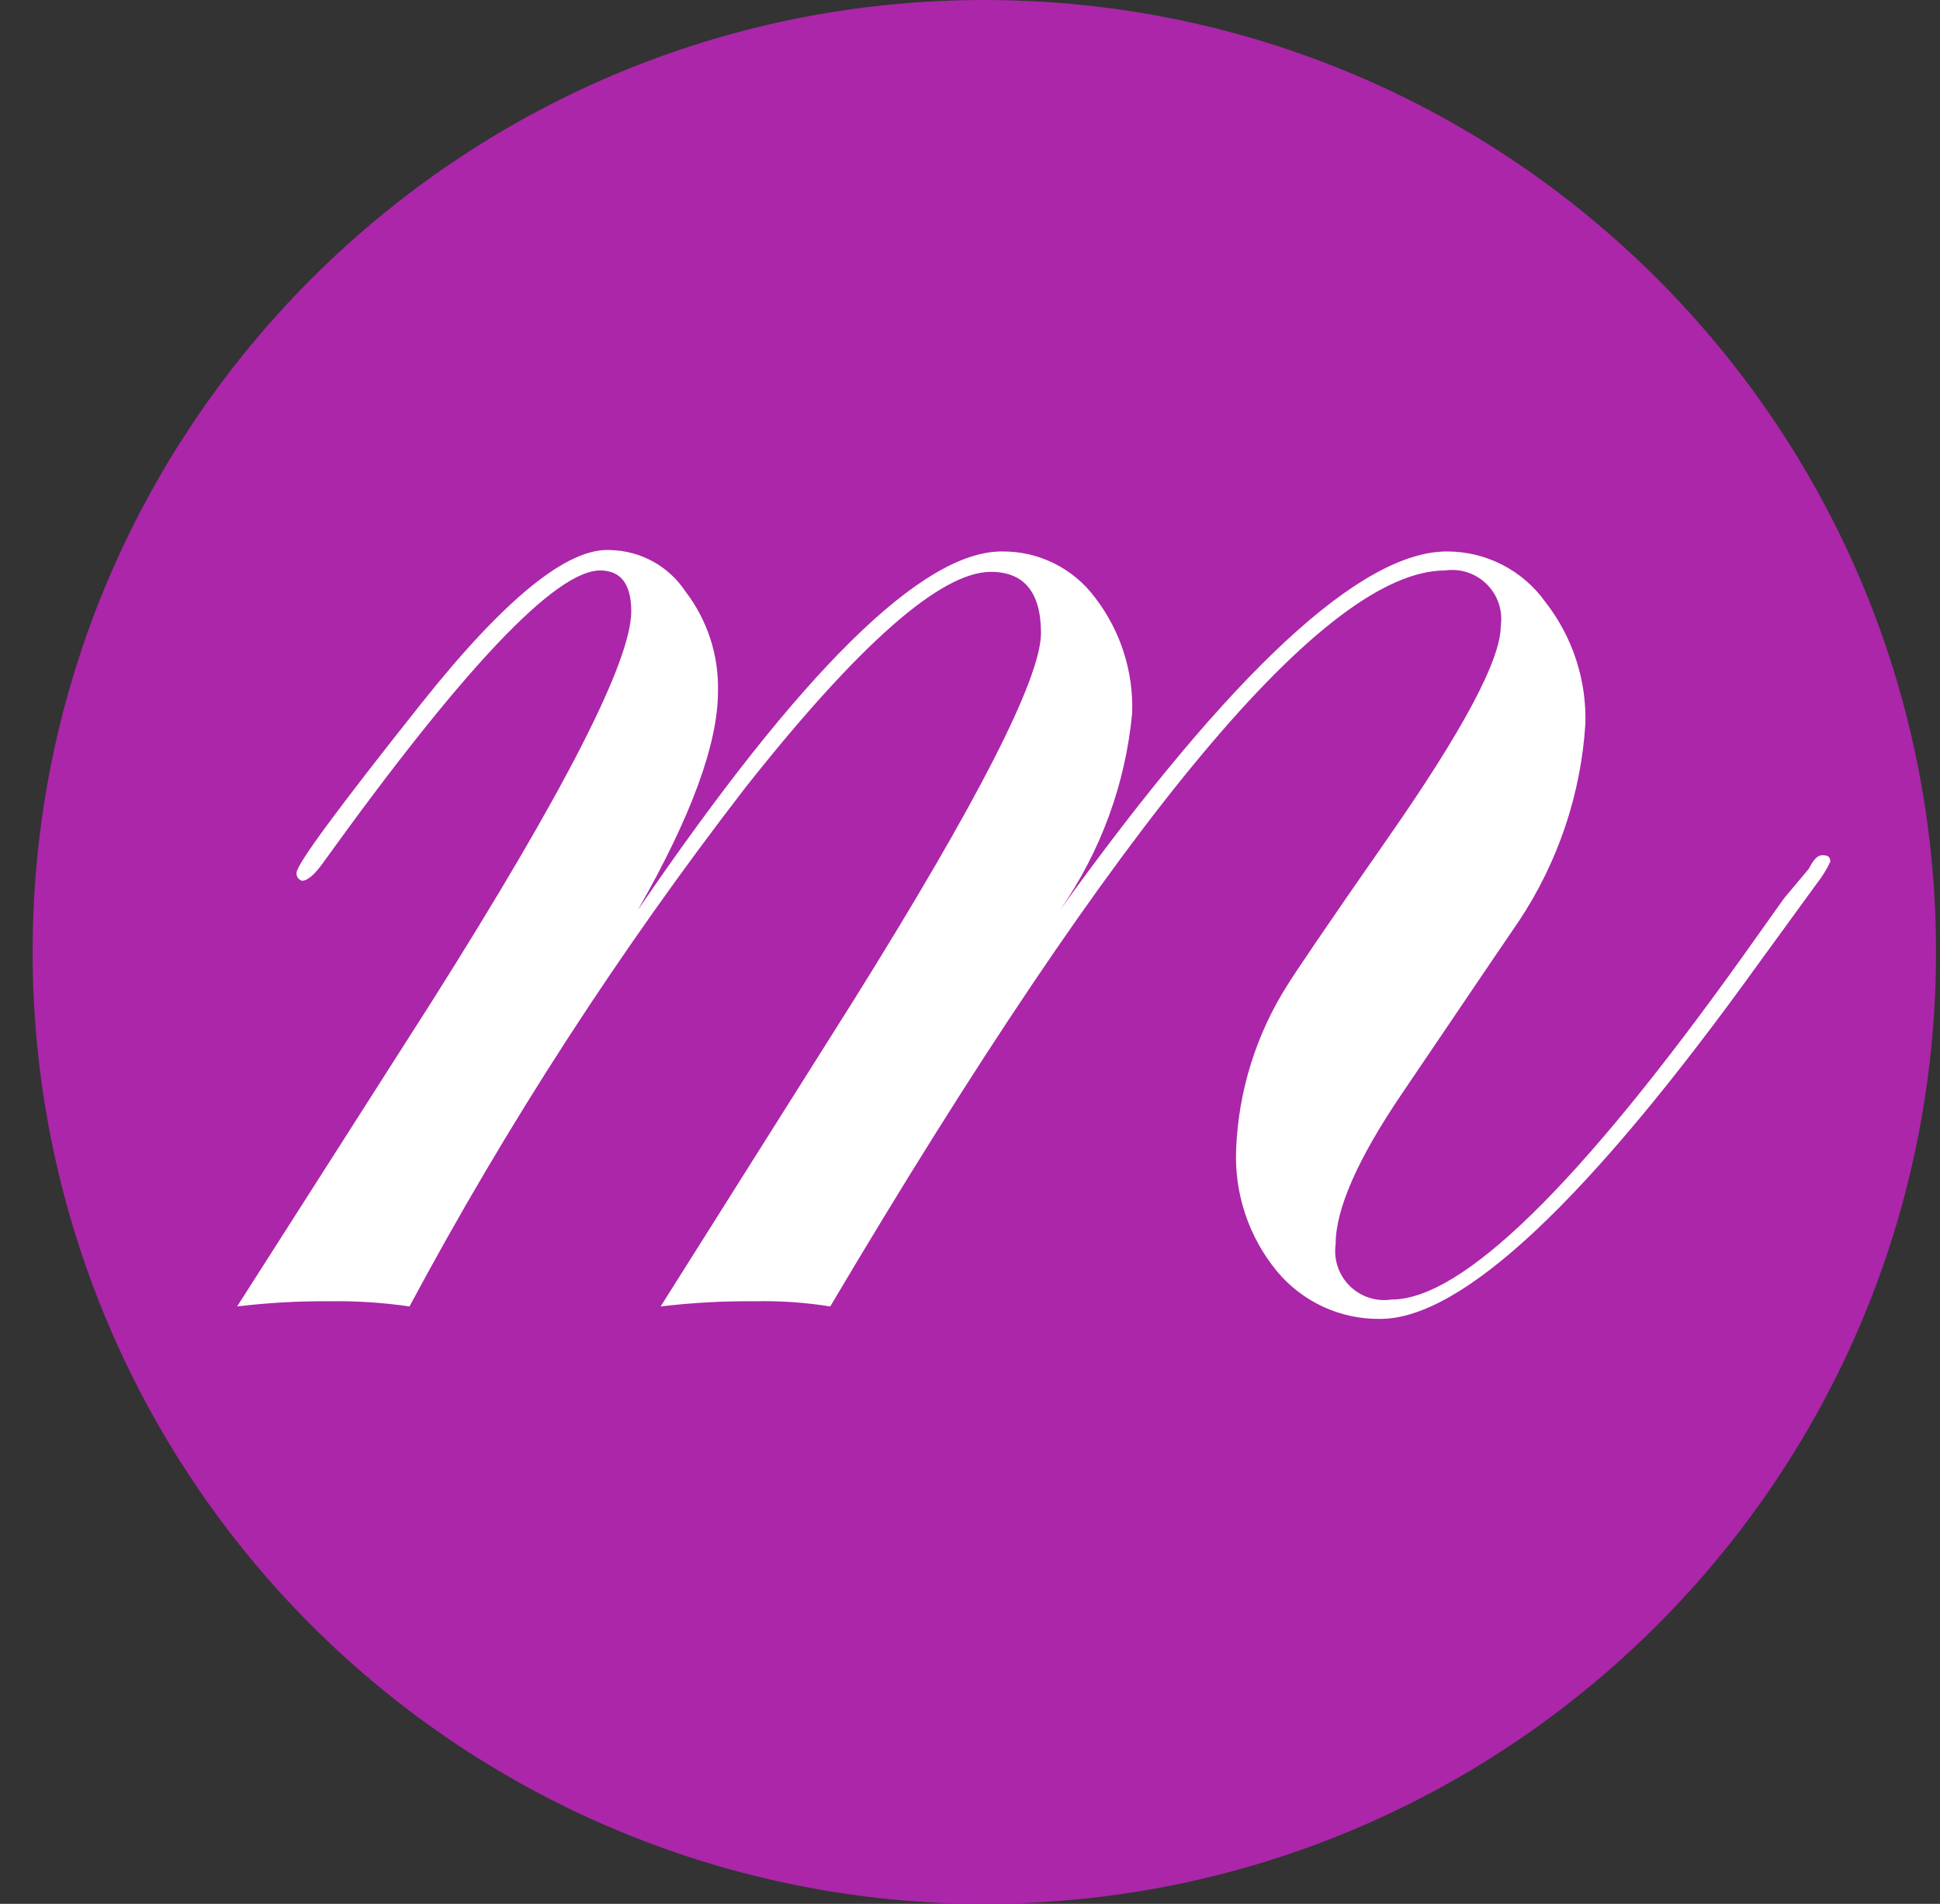 <?xml version="1.0" encoding="UTF-8"?>
<svg width="53px" height="52px" viewBox="0 0 53 52" version="1.1" xmlns="http://www.w3.org/2000/svg" xmlns:xlink="http://www.w3.org/1999/xlink">
    <rect x="0" y="0" width="53" height="52" fill="#333333" stroke="none"/>
    <title>BE8C39AE-A690-49EA-A6E0-E75056E5E8E2</title>
    <g id="Page-1" stroke="none" stroke-width="1" fill="none" fill-rule="evenodd">
        <g id="00_CERMI_HOME_menú-scroll" transform="translate(-99, -22)" fill-rule="nonzero">
            <g id="menu/menu-reducido" transform="translate(0, -71)">
                <g id="Group-6" transform="translate(99.891, 93)">
                    <path d="M0,26 C0,11.641 11.641,0 26,0 C40.359,0 52,11.641 52,26 C52,40.359 40.359,52 26,52 C19.104,52.003 12.489,49.264 7.612,44.388 C2.736,39.511 -0.003,32.896 0,26 Z" id="Path" fill="#AB26A9"></path>
                    <path d="M49.112,23.537 C49.013,23.748 48.889,23.948 48.744,24.131 L47.149,26.321 C42.5,32.782 39.058,36.016 36.825,36.023 C35.732,36.04 34.691,35.561 33.993,34.72 C33.222,33.783 32.825,32.592 32.88,31.379 C32.945,29.787 33.43,28.241 34.286,26.897 C34.465,26.604 35.362,25.273 36.995,22.933 C39.071,19.963 40.109,18.019 40.109,17.101 C40.17,16.682 40.03,16.259 39.73,15.96 C39.431,15.66 39.008,15.52 38.589,15.581 C35.33,15.581 29.731,22.282 21.791,35.683 C21.114,35.574 20.429,35.527 19.743,35.541 C18.879,35.533 18.015,35.58 17.157,35.683 L22.395,27.378 C25.83,21.885 27.548,18.522 27.548,17.289 C27.548,16.176 27.085,15.619 26.179,15.619 C24.82,15.619 22.593,17.572 19.498,21.479 C16.042,25.951 12.964,30.701 10.296,35.683 C9.574,35.577 8.845,35.53 8.116,35.541 C7.271,35.534 6.426,35.582 5.587,35.683 L10.891,27.378 C14.534,21.615 16.355,18.054 16.355,16.695 C16.355,15.959 16.072,15.581 15.506,15.581 C14.291,15.581 11.775,18.233 7.956,23.537 C7.71,23.886 7.512,24.056 7.361,24.056 C7.265,24.029 7.202,23.938 7.21,23.839 C7.21,23.612 8.349,22.068 10.626,19.205 C12.904,16.342 14.625,14.949 15.789,15.024 C16.616,15.043 17.381,15.466 17.837,16.157 C18.436,16.938 18.749,17.9 18.724,18.884 C18.724,20.319 17.988,22.31 16.534,24.858 C20.989,18.327 24.301,15.062 26.472,15.062 C27.478,15.047 28.43,15.518 29.029,16.327 C29.722,17.228 30.079,18.343 30.039,19.479 C29.857,21.412 29.177,23.265 28.067,24.858 C32.767,18.327 36.29,15.062 38.637,15.062 C39.703,15.059 40.706,15.572 41.326,16.44 C42.069,17.389 42.456,18.567 42.421,19.771 C42.299,21.692 41.674,23.547 40.609,25.151 C40.609,25.151 39.514,26.755 37.41,29.869 C36.202,31.65 35.598,33.021 35.598,33.984 C35.539,34.403 35.682,34.825 35.983,35.123 C36.284,35.42 36.708,35.558 37.127,35.494 C39.052,35.494 42.245,32.377 46.706,26.142 L47.848,24.537 L48.527,23.726 C48.65,23.48 48.763,23.358 48.895,23.358 C49.027,23.358 49.112,23.386 49.112,23.537 Z" id="Path" fill="#FFFFFF"></path>
                </g>
            </g>
        </g>
    </g>
</svg>